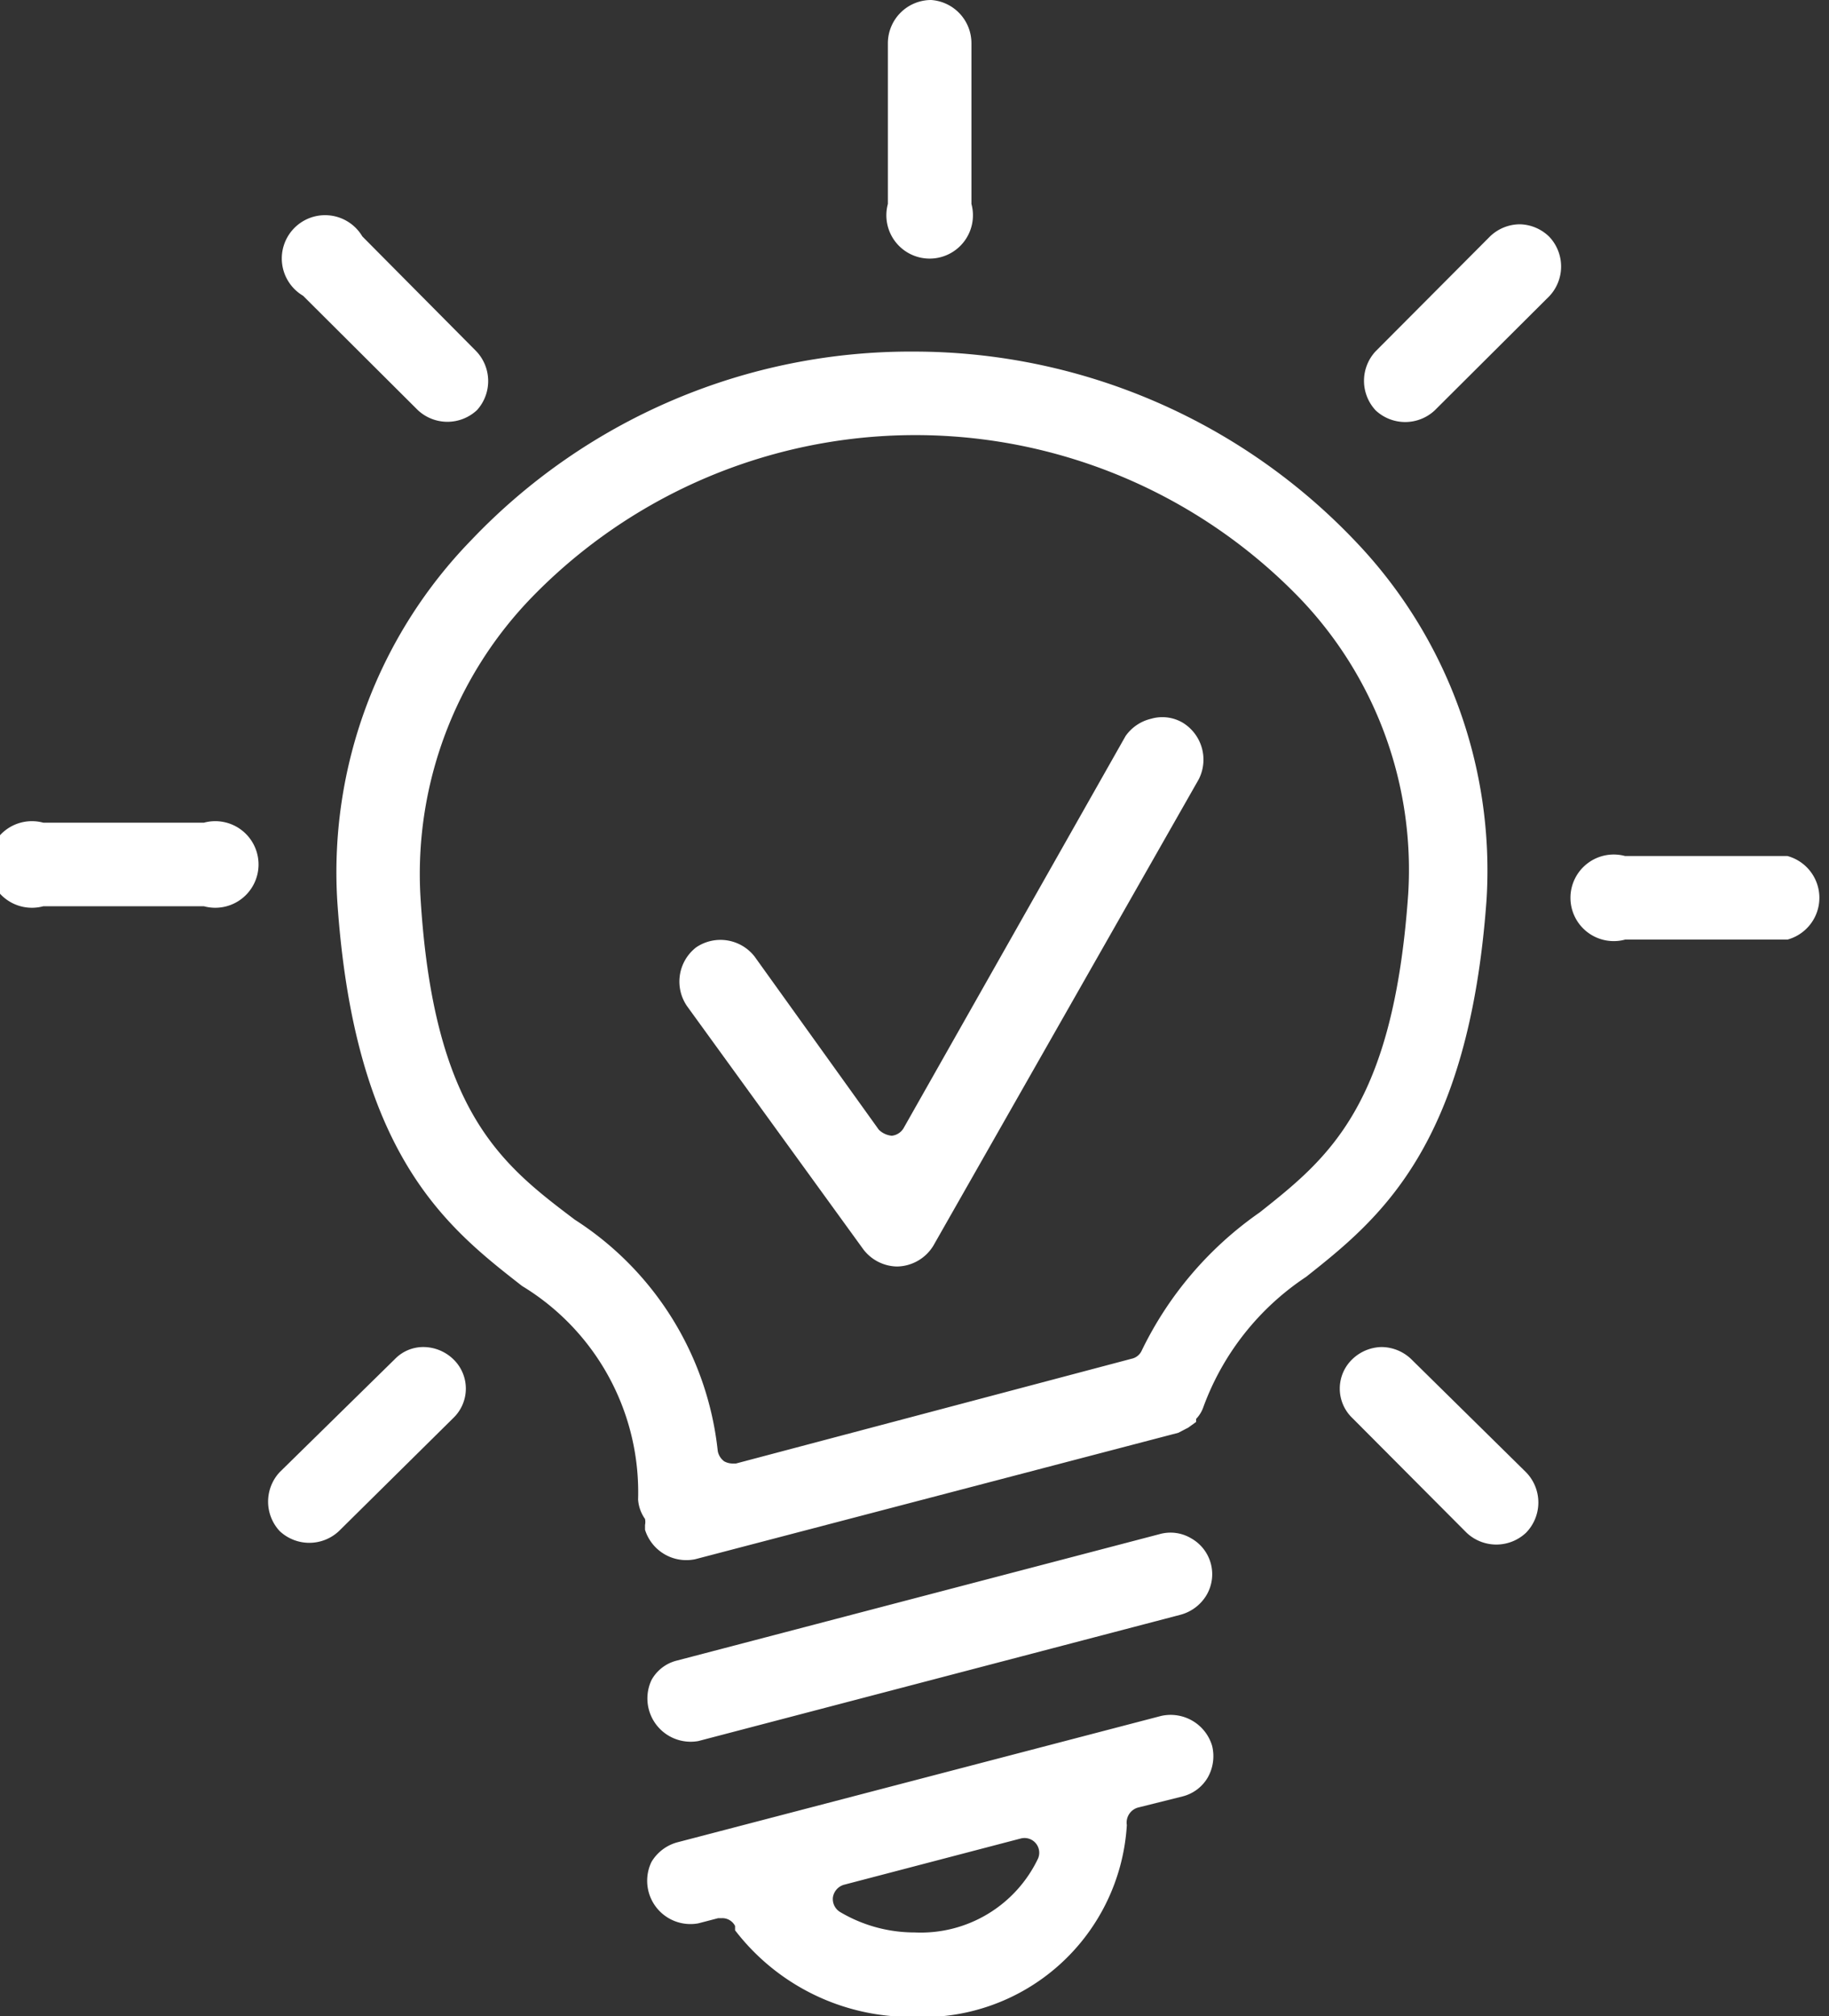 <svg xmlns="http://www.w3.org/2000/svg" viewBox="0 0 42.25 46.56"><rect x="0" y="0" width="42.25" height="46.56" fill="#333333" stroke="none"/><defs><style>.cls-1{fill:#fff;}</style></defs><title>bulb</title><g id="Layer_2" data-name="Layer 2"><g id="Layer_1-2" data-name="Layer 1"><path class="cls-1" d="M21.12,8.12a14,14,0,0,0-10.23,4.35,11,11,0,0,0-3.1,8.32c.39,5.89,2.54,7.56,4.27,8.91a5.57,5.57,0,0,1,2.68,4.93.88.88,0,0,0,.16.45.34.34,0,0,1,0,.14s0,.09,0,.11a1,1,0,0,0,1.16.68l11.16-2.92.23-.12.18-.13,0-.07a.75.75,0,0,0,.17-.28v0a6.14,6.14,0,0,1,2.37-3c1.68-1.33,3.76-3,4.17-8.72a11,11,0,0,0-3.05-8.29A14.07,14.07,0,0,0,21.12,8.12ZM29.1,28h0a8.27,8.27,0,0,0-2.73,3.2.33.33,0,0,1-.23.18L17,33.8h-.08a.41.41,0,0,1-.19-.05.38.38,0,0,1-.15-.24,7.26,7.26,0,0,0-3.3-5.34C11.6,26.9,10,25.69,9.71,20.66a9.18,9.18,0,0,1,2.58-6.87,12.35,12.35,0,0,1,17.71,0,9.06,9.06,0,0,1,2.53,6.85C32.19,25.54,30.69,26.74,29.1,28Z"/><path class="cls-1" d="M26.31,41.74l1-.25a.94.94,0,0,0,.59-.44,1,1,0,0,0,.1-.73,1,1,0,0,0-1.18-.69L15.64,42.55a1,1,0,0,0-.59.45,1,1,0,0,0,1.08,1.42l.46-.12h.09a.33.33,0,0,1,.3.18l0,.1a5.11,5.11,0,0,0,4.11,2,4.72,4.72,0,0,0,4.94-4.43A.36.36,0,0,1,26.31,41.74Zm-5.18,2.89a3.37,3.37,0,0,1-1.72-.47.35.35,0,0,1-.17-.34.36.36,0,0,1,.25-.29l4.09-1.07a.34.34,0,0,1,.4.46A3,3,0,0,1,21.13,44.63Z"/><path class="cls-1" d="M15.05,38.8a1,1,0,0,0,1.08,1.41l11.15-2.92a1,1,0,0,0,.59-.45.95.95,0,0,0-.35-1.31.93.93,0,0,0-.73-.1L15.64,38.35A.92.92,0,0,0,15.05,38.8Z"/><path class="cls-1" d="M21.51,0a1,1,0,0,0-1,1V4.71a1,1,0,1,0,1.93,0V1A1,1,0,0,0,21.51,0Z"/><path class="cls-1" d="M35.11,5.18a1,1,0,0,0-.69.28L31.78,8.11a1,1,0,0,0,0,1.37,1,1,0,0,0,1.36,0l2.65-2.64a1,1,0,0,0,0-1.37A1,1,0,0,0,35.11,5.18Z"/><path class="cls-1" d="M41.29,19.77H37.54a1,1,0,1,0,0,1.93h3.75a1,1,0,0,0,0-1.93Z"/><path class="cls-1" d="M35.25,34,32.6,31.39a1,1,0,0,0-.69-.28,1,1,0,0,0-.67.28.94.94,0,0,0,0,1.36l2.64,2.65a1,1,0,0,0,1.37,0A1,1,0,0,0,35.25,34Z"/><path class="cls-1" d="M11,8.11,8.37,5.46A1,1,0,1,0,7,6.83L9.65,9.47a1,1,0,0,0,1.37,0A1,1,0,0,0,11,8.11Z"/><path class="cls-1" d="M4.71,19H1a1,1,0,1,0,0,1.93H4.71a1,1,0,1,0,0-1.93Z"/><path class="cls-1" d="M10.47,32.75a.94.94,0,0,0,0-1.36,1,1,0,0,0-.68-.28.91.91,0,0,0-.67.28h0L6.46,34a1,1,0,0,0,0,1.36,1,1,0,0,0,1.37,0Z"/><path class="cls-1" d="M15.88,23.25l4.06,5.6a1,1,0,0,0,.78.4,1,1,0,0,0,.84-.48L27.69,18a1,1,0,0,0-.37-1.31.93.93,0,0,0-.73-.09A1,1,0,0,0,26,17l-5.13,9.06a.36.36,0,0,1-.27.17.49.49,0,0,1-.3-.14l-2.87-4a1,1,0,0,0-1.35-.21A1,1,0,0,0,15.88,23.25Z"/></g></g></svg>